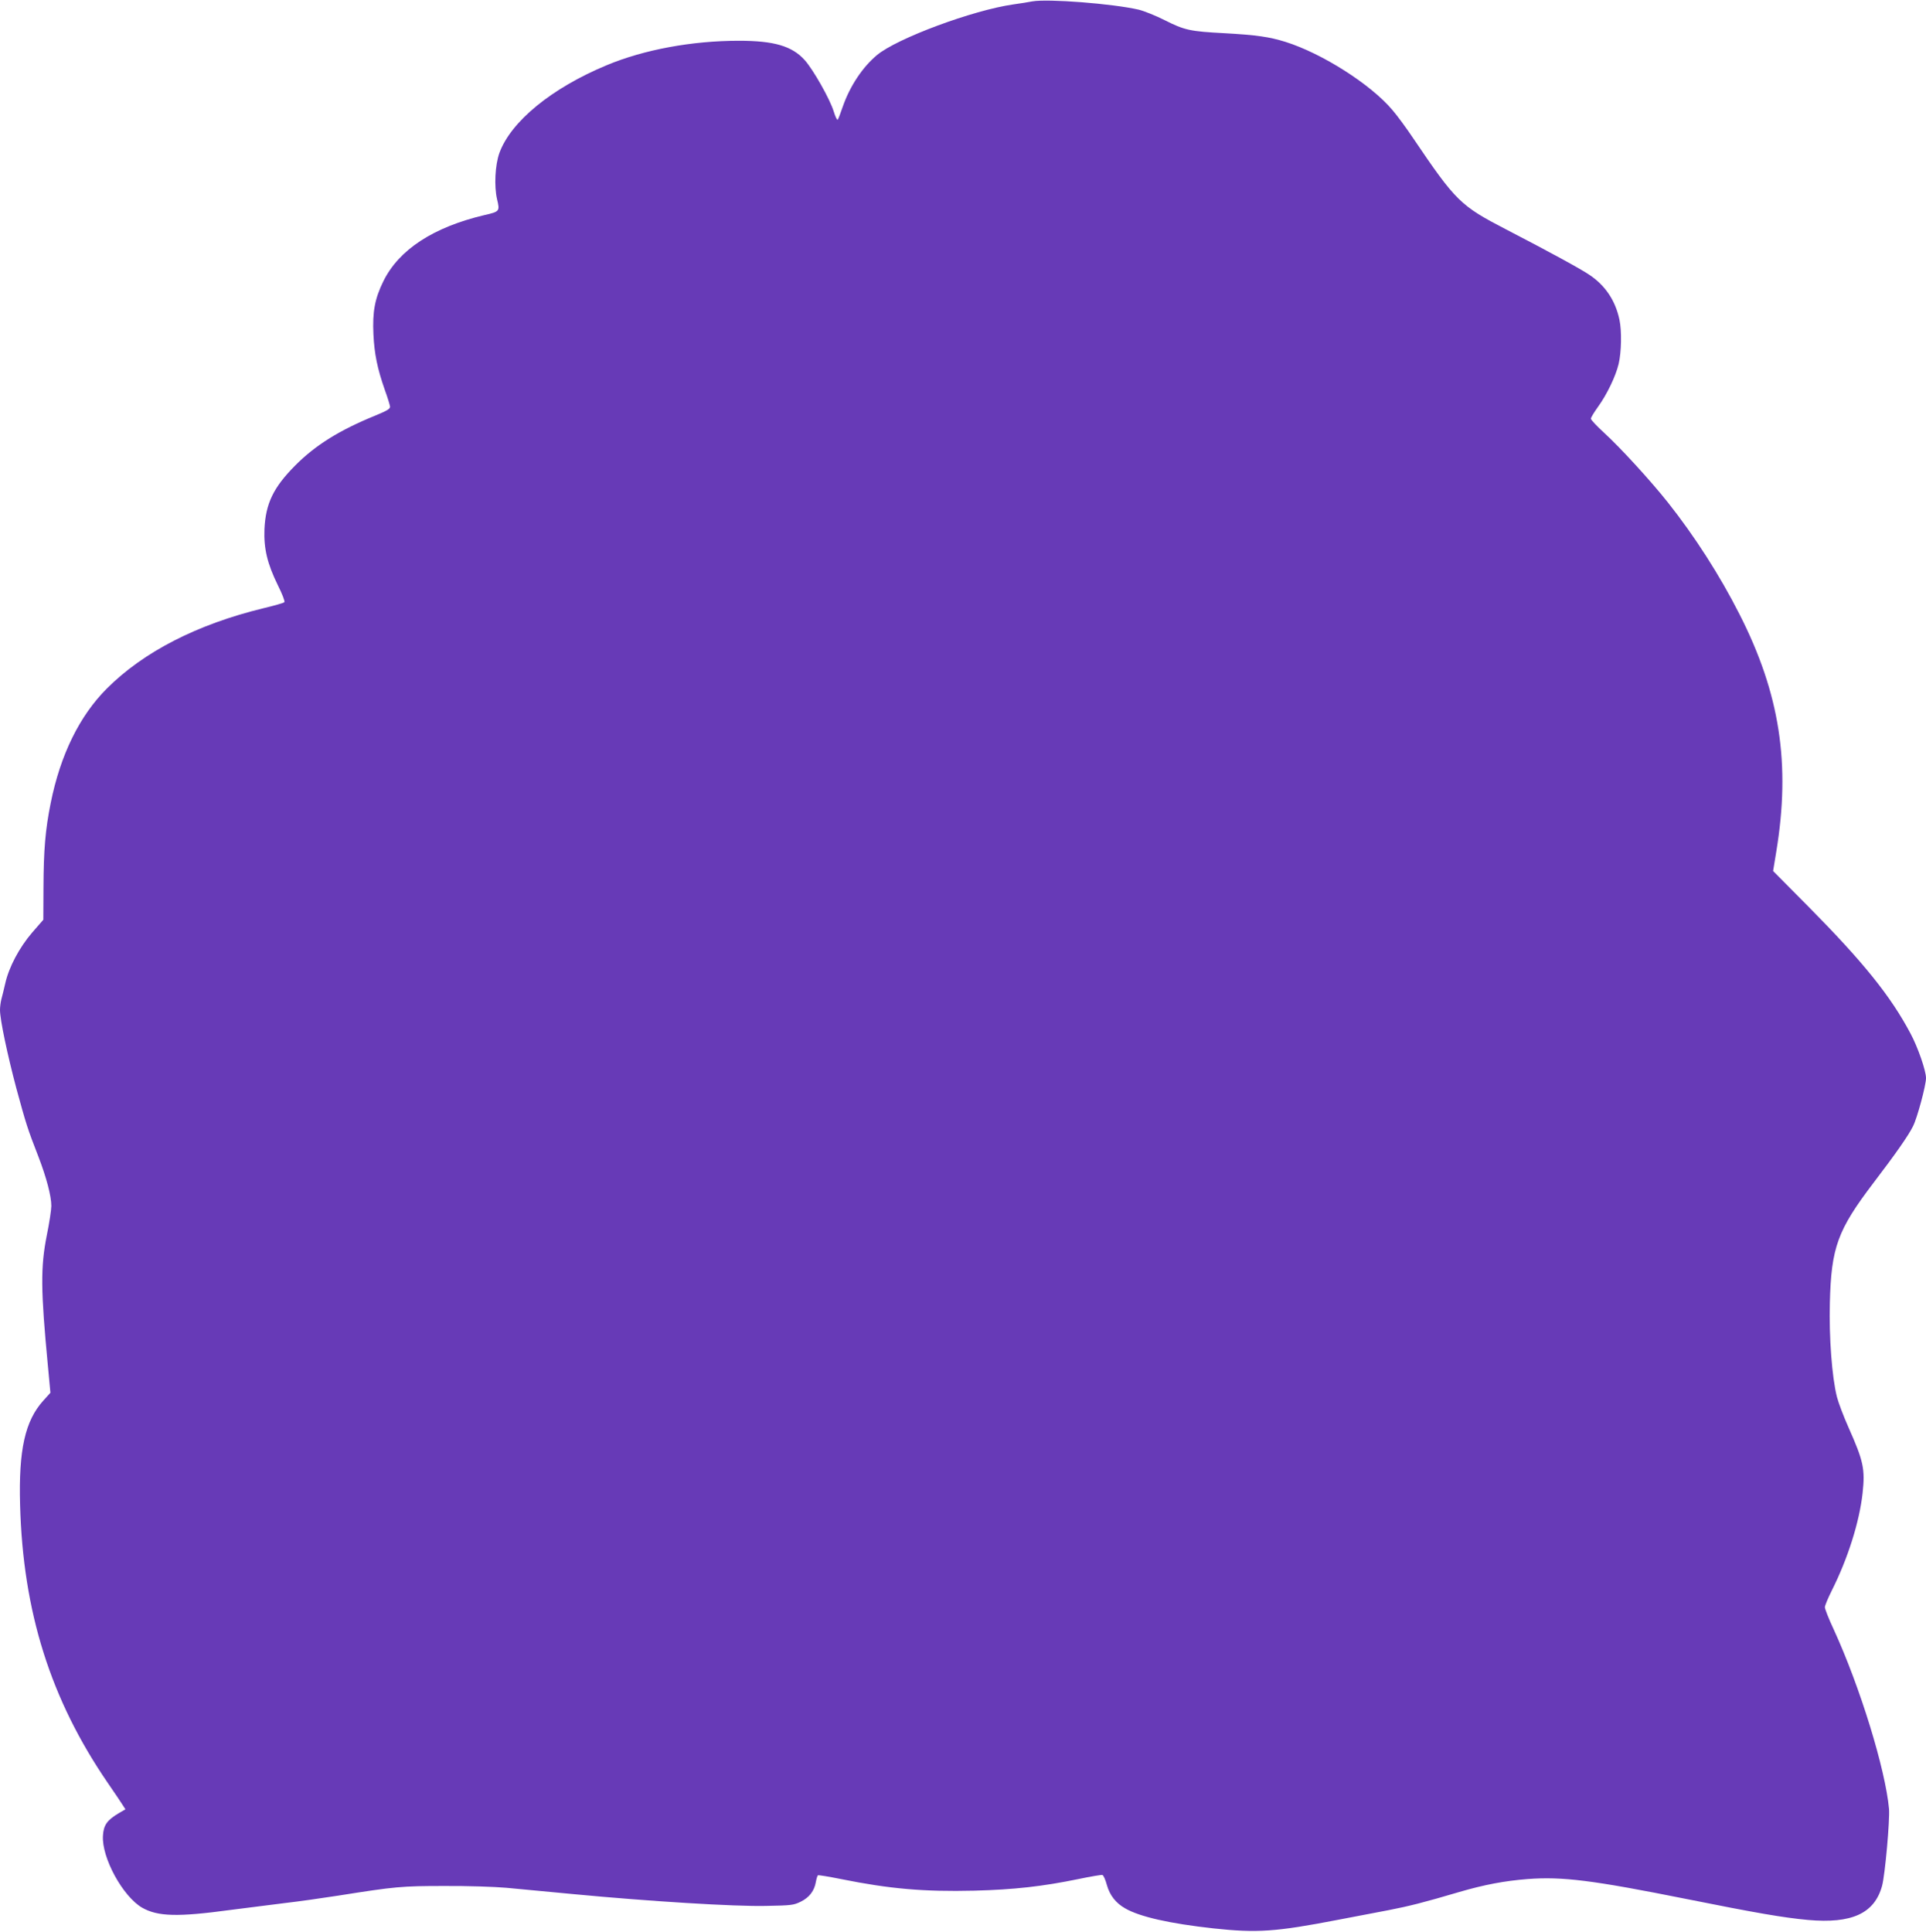 <?xml version="1.0" standalone="no"?>
<!DOCTYPE svg PUBLIC "-//W3C//DTD SVG 20010904//EN"
 "http://www.w3.org/TR/2001/REC-SVG-20010904/DTD/svg10.dtd">
<svg version="1.0" xmlns="http://www.w3.org/2000/svg"
 width="1276pt" height="1280pt" viewBox="0 0 1276 1280"
 preserveAspectRatio="xMidYMid meet">
<g transform="translate(0,1280) scale(0.1,-0.1)"
fill="#673ab7" stroke="none">
<path d="M6840 12791 c-25 -5 -81 -14 -125 -20 -269 -38 -772 -225 -905 -336
-96 -80 -179 -206 -226 -340 -15 -44 -30 -84 -34 -88 -4 -5 -16 20 -27 56 -25
81 -135 275 -191 338 -84 94 -204 129 -437 129 -310 0 -628 -59 -873 -161
-367 -152 -638 -374 -714 -584 -28 -80 -35 -218 -15 -305 19 -79 18 -82 -83
-105 -339 -80 -567 -229 -670 -438 -57 -116 -73 -203 -66 -352 6 -129 26 -228
76 -370 18 -49 33 -99 34 -109 1 -15 -19 -27 -94 -58 -241 -98 -400 -197 -535
-333 -144 -145 -195 -251 -203 -421 -5 -130 19 -229 89 -372 29 -58 48 -107
43 -112 -5 -5 -67 -23 -139 -40 -440 -107 -794 -289 -1037 -532 -182 -182
-308 -440 -372 -758 -36 -178 -47 -314 -48 -559 l-1 -215 -74 -85 c-85 -99
-154 -229 -178 -336 -9 -38 -20 -86 -26 -106 -5 -20 -9 -52 -9 -70 0 -66 49
-296 108 -519 65 -238 73 -265 147 -455 53 -138 85 -260 85 -325 0 -25 -13
-112 -30 -195 -42 -211 -40 -367 7 -861 l17 -182 -47 -52 c-121 -134 -164
-326 -154 -690 19 -710 202 -1290 581 -1843 45 -65 89 -131 99 -147 l18 -28
-43 -25 c-78 -46 -102 -79 -106 -150 -9 -146 132 -403 260 -477 104 -59 237
-62 583 -15 99 13 259 33 355 45 96 11 258 34 360 50 379 60 420 64 705 64
149 1 333 -5 410 -12 77 -7 277 -26 445 -42 493 -47 1069 -83 1275 -78 168 3
183 5 230 28 57 28 90 72 100 130 4 22 10 42 14 45 5 2 73 -9 152 -25 323 -65
547 -85 884 -77 265 7 451 28 690 77 81 17 153 29 159 27 7 -3 20 -32 29 -66
19 -68 59 -120 121 -155 96 -56 295 -101 586 -133 288 -31 411 -23 825 57 110
21 261 50 335 64 134 26 234 51 467 120 168 49 301 74 454 86 232 17 427 -7
1061 -134 449 -90 633 -122 796 -137 290 -26 441 43 491 226 20 74 52 436 46
510 -24 262 -191 806 -366 1188 -33 70 -59 137 -59 148 0 11 21 61 46 111 106
211 183 454 204 646 17 158 6 211 -92 431 -33 74 -68 166 -78 205 -33 130 -53
396 -47 624 9 367 51 482 290 796 147 193 230 311 261 374 28 55 86 271 86
319 0 49 -54 205 -103 296 -131 247 -311 471 -675 839 l-235 237 21 128 c96
581 24 1047 -243 1572 -131 259 -299 520 -475 742 -116 146 -314 362 -421 460
-49 45 -89 87 -89 95 0 8 21 42 46 77 59 81 119 205 138 287 18 77 21 217 5
292 -27 127 -94 227 -199 297 -57 39 -268 154 -550 300 -305 158 -334 186
-618 606 -44 66 -106 150 -137 186 -143 170 -467 376 -710 452 -107 33 -189
45 -402 57 -229 12 -265 20 -396 86 -59 30 -137 61 -173 70 -173 40 -602 73
-704 55z"/>
</g>
</svg>

